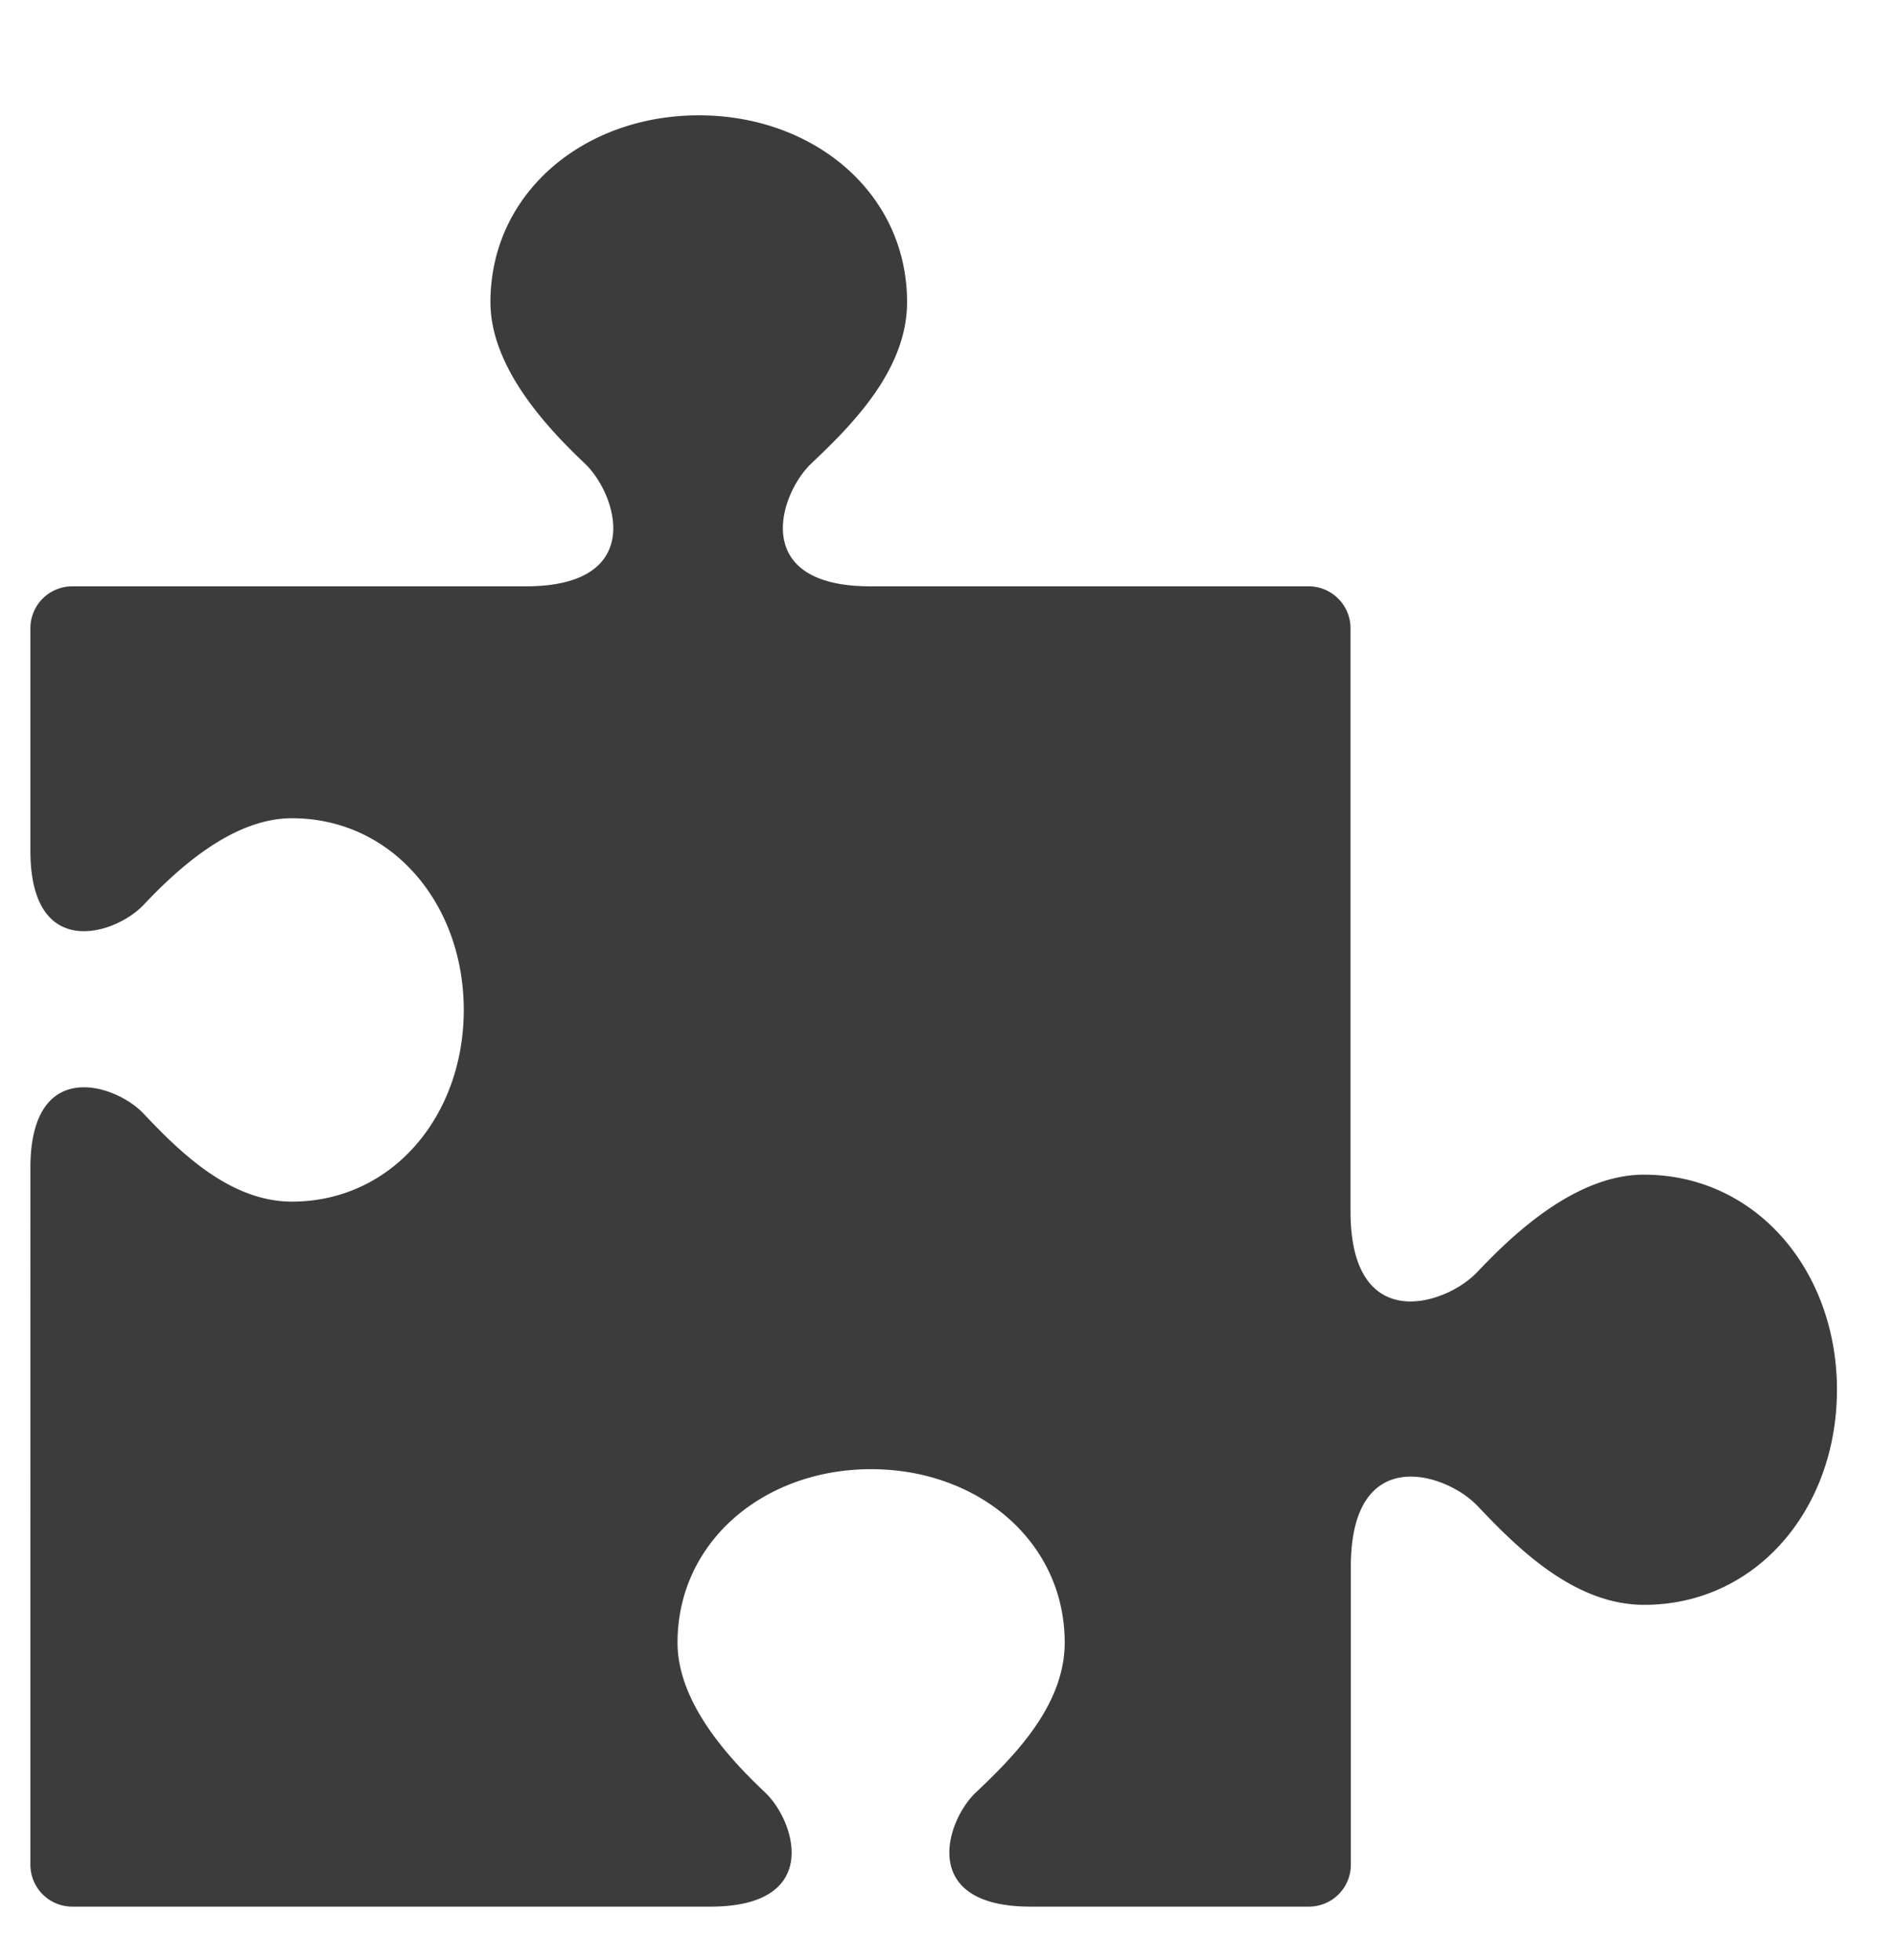 <?xml version="1.0" encoding="UTF-8"?> <svg xmlns="http://www.w3.org/2000/svg" viewBox="0 0 626.82 648"> <defs> <style>.a{fill:#3c3c3c;}</style> </defs> <path class="a" d="M543.45,388.29c-23,0-44.08,20.6-55.1,32.23-10.35,10.92-41.84,21.11-41.87-20.09V207.67a13.86,13.86,0,0,0-13.87-13.86H287.74c-40,0-30.13-30.53-19.54-40.58,13.2-12.51,31.68-30.79,31.68-53.36,0-36.06-30.83-61.75-68.86-61.75s-68.88,25.69-68.88,61.75c0,22.27,20,42.69,31.22,53.36,10.59,10.05,20.48,40.58-19.55,40.58H23.9a13.85,13.85,0,0,0-13.85,13.86v73.52c0,36.83,28.1,27.73,37.34,18,9.82-10.36,28.61-28.72,49.1-28.72,33.18,0,56.83,28.38,56.83,63.37S129.67,397.2,96.49,397.2c-20.77,0-37.58-17-49.1-29.16-9.24-9.75-37.34-18.84-37.34,18V616.38A13.85,13.85,0,0,0,23.9,630.24H234.84c37.17,0,28-28.36,18.15-37.69-10.46-9.91-29-28.88-29-49.56,0-33.48,28.64-57.35,64-57.35s64,23.87,64,57.35c0,21-17.16,37.94-29.42,49.56-9.84,9.33-19,37.69,18.15,37.69h92a13.86,13.86,0,0,0,13.87-13.86V517.86c0-41.2,31.52-31,41.87-20.08,12.93,13.62,31.79,32.7,55.1,32.7,37.22,0,63.74-31.83,63.74-71.09S580.67,388.29,543.45,388.29Z"></path> </svg> 